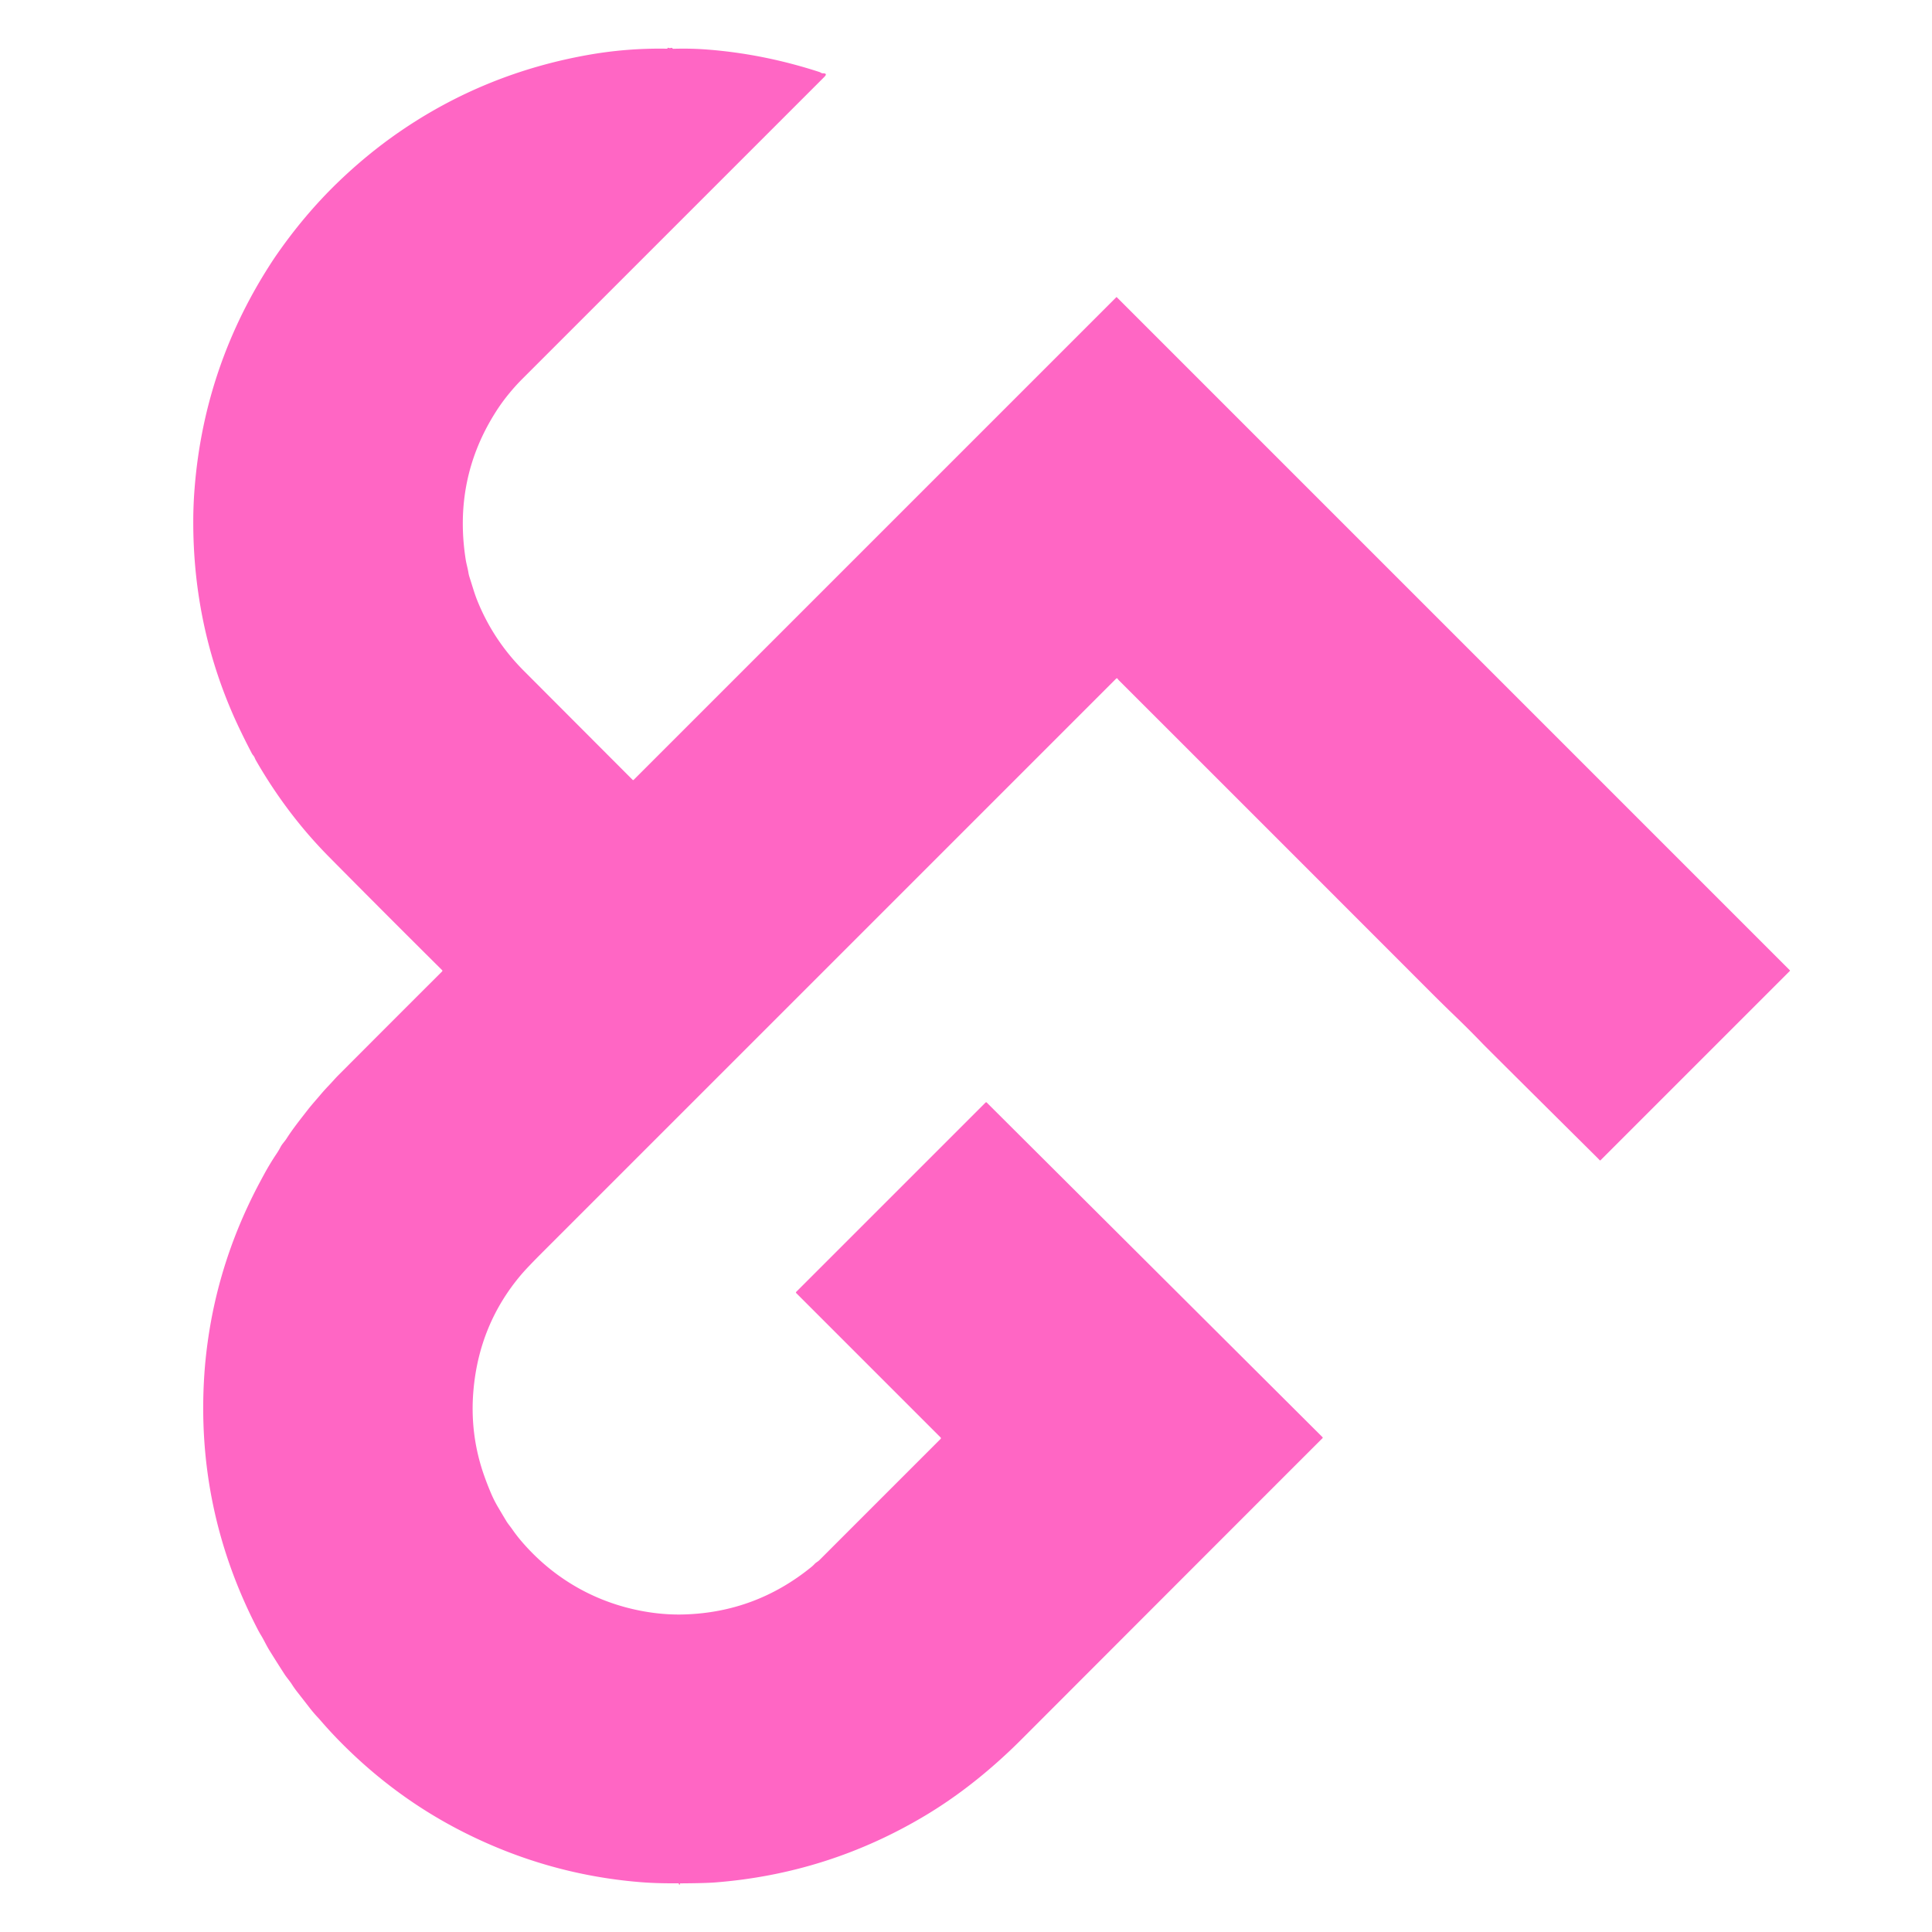 <?xml version="1.0" encoding="UTF-8" standalone="no"?>
<!DOCTYPE svg PUBLIC "-//W3C//DTD SVG 1.1//EN" "http://www.w3.org/Graphics/SVG/1.1/DTD/svg11.dtd">
<svg xmlns="http://www.w3.org/2000/svg" version="1.1" viewBox="0.00 0.00 1200.00 1200.00">
<path fill="#ff66c4" d="
  M 414.63 29.85
  Q 414.62 29.70 414.90 29.67
  Q 415.03 29.65 415.14 29.70
  Q 415.99 30.09 416.85 29.74
  A 0.60 0.60 0.0 0 1 417.55 29.93
  Q 417.86 30.32 418.36 30.30
  Q 429.15 29.98 439.48 30.79
  Q 474.35 33.50 508.79 44.67
  Q 509.36 44.85 509.93 45.20
  Q 510.47 45.54 511.14 45.53
  Q 514.26 45.52 511.99 47.79
  Q 417.10 142.68 324.38 235.39
  Q 319.99 239.78 315.77 244.97
  Q 311.59 250.11 308.18 255.45
  Q 281.36 297.34 289.26 347.59
  C 289.70 350.36 290.51 352.93 290.94 355.64
  Q 291.20 357.22 291.72 358.80
  C 293.21 363.32 294.55 368.24 296.31 372.65
  Q 306.17 397.40 325.24 416.54
  Q 360.24 451.63 392.91 484.35
  Q 393.26 484.70 393.61 484.35
  L 693.36 184.60
  A 0.21 0.20 44.0 0 1 693.65 184.60
  L 1111.69 602.65
  A 0.31 0.31 0.0 0 1 1111.69 603.09
  L 994.14 720.64
  A 0.38 0.38 0.0 0 1 993.59 720.63
  Q 992.74 719.70 991.78 718.75
  Q 923.84 651.31 920.97 648.33
  Q 912.48 639.50 903.65 631.01
  Q 896.42 624.05 889.37 617.00
  Q 792.05 519.58 694.88 422.48
  Q 694.55 422.16 694.30 421.75
  Q 693.81 420.96 693.15 421.62
  Q 515.90 598.89 337.45 777.31
  Q 327.35 787.42 323.66 791.78
  Q 297.67 822.49 294.07 863.52
  Q 291.67 890.93 300.73 916.57
  Q 302.51 921.61 304.82 927.12
  Q 306.72 931.63 309.06 935.64
  Q 311.81 940.33 314.43 944.68
  C 315.48 946.43 316.89 948.05 318.12 949.81
  Q 320.98 953.94 324.33 957.81
  C 345.30 982.06 373.25 997.20 404.86 1001.63
  Q 415.16 1003.07 425.25 1002.75
  Q 469.45 1001.36 504.00 973.25
  Q 505.08 972.37 506.03 971.34
  C 506.89 970.41 507.96 970.00 508.89 969.08
  Q 546.30 931.65 584.16 893.80
  Q 584.68 893.28 584.16 892.77
  L 494.59 803.20
  Q 494.18 802.78 494.59 802.36
  L 612.11 684.85
  Q 612.52 684.44 612.92 684.85
  L 821.39 892.61
  Q 821.78 892.99 821.29 893.44
  Q 819.70 894.93 634.40 1080.42
  Q 630.06 1084.77 625.76 1088.78
  Q 600.89 1112.04 574.44 1127.82
  Q 514.19 1163.79 444.02 1169.23
  Q 437.95 1169.70 422.57 1169.79
  Q 422.27 1169.79 422.32 1170.09
  Q 422.37 1170.33 422.17 1170.52
  Q 421.90 1170.79 421.77 1170.42
  L 421.63 1170.01
  Q 421.54 1169.74 421.26 1169.75
  Q 407.79 1169.88 397.17 1168.99
  Q 339.84 1164.21 287.90 1137.97
  Q 245.31 1116.45 211.02 1081.57
  Q 204.56 1074.99 198.76 1068.23
  Q 198.30 1067.69 197.82 1067.18
  Q 194.79 1063.96 192.38 1060.85
  Q 188.55 1055.90 184.81 1051.13
  Q 182.92 1048.74 181.38 1046.31
  C 179.91 1044.00 178.11 1042.04 176.66 1039.80
  Q 172.12 1032.77 167.43 1025.22
  C 165.50 1022.12 164.06 1018.88 162.19 1015.80
  Q 161.04 1013.92 160.05 1012.00
  Q 121.32 937.28 126.93 853.49
  Q 127.58 843.82 128.99 833.59
  Q 136.15 781.53 161.45 734.20
  Q 162.76 731.75 164.14 729.21
  Q 167.70 722.68 171.77 716.61
  Q 173.17 714.53 174.23 712.47
  C 175.25 710.49 176.77 709.09 177.95 707.24
  C 182.07 700.81 186.53 695.30 191.05 689.47
  C 193.62 686.15 196.48 683.02 199.18 679.81
  Q 201.30 677.28 204.07 674.38
  Q 205.75 672.61 207.38 670.80
  Q 208.92 669.09 210.52 667.48
  Q 242.74 635.17 274.62 603.35
  A 0.53 0.53 0.0 0 0 274.62 602.59
  Q 239.25 567.49 204.34 532.20
  Q 178.27 505.85 159.02 472.40
  Q 158.52 471.52 158.15 470.57
  C 157.79 469.63 156.93 468.93 156.44 467.98
  Q 148.56 452.88 143.65 441.35
  Q 119.89 385.60 120.04 323.49
  Q 120.06 313.52 120.85 303.53
  Q 126.92 225.98 170.10 160.76
  Q 170.38 160.34 170.67 159.91
  Q 188.49 133.89 209.97 113.16
  Q 228.06 95.71 248.02 81.95
  Q 300.78 45.60 365.06 34.15
  Q 389.47 29.80 414.24 30.25
  Q 414.65 30.26 414.63 29.85
  Z"
/>
</svg>
